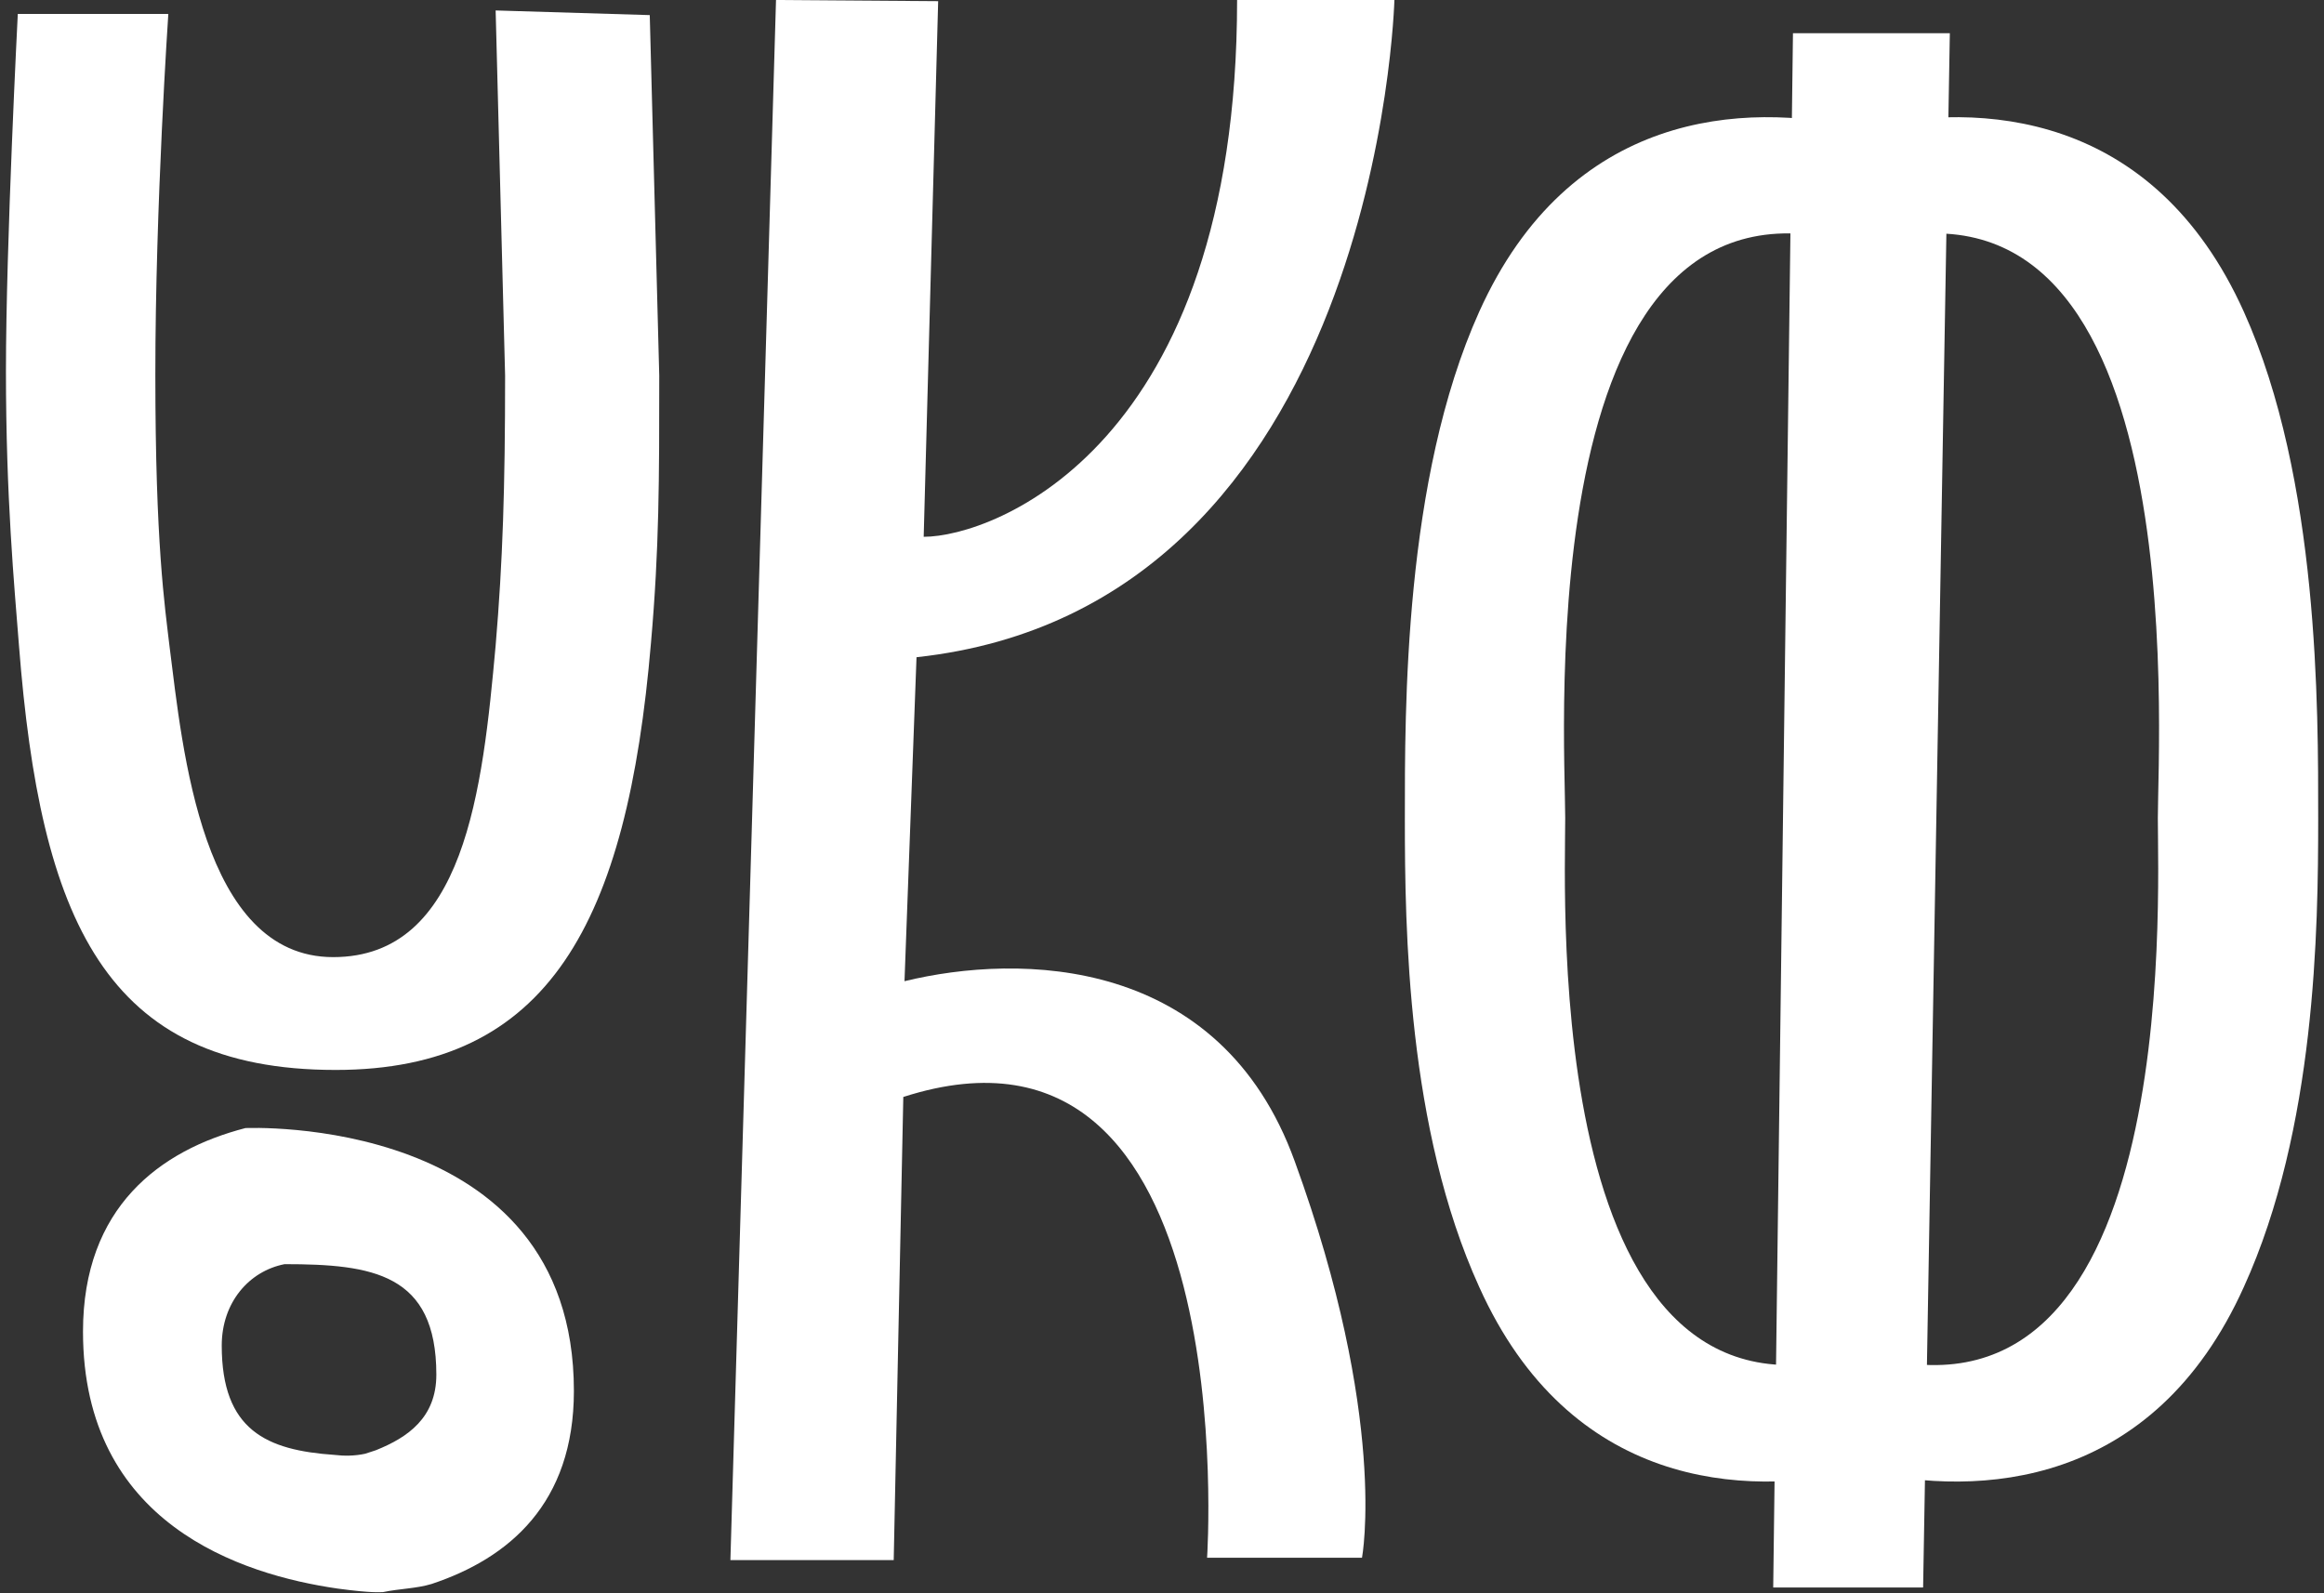 <svg xmlns="http://www.w3.org/2000/svg" width="70" height="48" viewBox="0 0 70 48">
    <rect x="0" y="0" width="70" height="48" fill="#333333" stroke="none"/>
    <g fill="#FFF" fill-rule="evenodd">
        <path d="M38.998 34.986c-2.242-6.201-8.282-6.272-11.754-5.426l.362-9.76C41.53 18.287 42 0 42 0h-4.738c0 13.459-7.342 16.172-9.44 16.172L28.258.035 23.374 0 22 47h4.919l.289-13.952c10.307-3.312 9.15 13.882 9.15 13.882h4.666s.795-4.193-2.026-11.944z"/>
        <path fill-rule="nonzero" d="M7.393 33.985C4.82 34.651 2.5 36.368 2.5 40.117c0 5.78 4.75 7.322 7.679 7.743 1.035.14 1.285.105 1.357.105.5-.105 1-.105 1.464-.245 2.321-.771 4.286-2.418 4.286-5.816 0-8.374-9.893-7.919-9.893-7.919zm3.928 9.706l-.321.105c-.321.07-.643.07-.929.035-2.035-.14-3.392-.736-3.392-3.294 0-1.296.821-2.242 1.892-2.452 2.643 0 4.572.28 4.572 3.328 0 1.296-.857 1.892-1.822 2.278z"/>
        <path d="M14.929.315l.285 11.002c0 3.363-.071 5.606-.285 8.128-.393 4.345-.929 9.39-4.893 9.39-3.965 0-4.536-6.271-4.929-9.355-.143-1.226-.428-3.083-.428-8.198C4.679 6.166 5.07.42 5.07.42H.536S.179 7.358.179 11.177s.25 6.446.392 8.268c.643 8.234 2.572 12.789 9.536 12.789 6.429 0 8.786-4.45 9.5-12.859.25-2.838.25-4.94.25-8.058L19.571.455 14.93.315z"/>
        <g>
            <path d="M57.925 47.826H53.41L54.005 1h4.725z"/>
            <path d="M47.145 24.64c0-2.507-1.12-20.402 8.925-17.234L56 3.855c-3.465-.8-8.715-.522-11.445 5.535-2.275 5.049-2.24 11.977-2.24 15.284 0 3.307.07 9.33 2.24 14.1 2.73 6.058 7.98 6.336 11.445 5.536l.07-3.551c-9.625 3.028-8.925-13.613-8.925-16.12zM64.995 24.64c0-2.507 1.12-20.402-8.925-17.234l.07-3.551c3.465-.8 8.715-.522 11.445 5.535 2.275 5.049 2.24 11.977 2.24 15.284 0 3.307-.07 9.33-2.24 14.1-2.73 6.058-7.98 6.336-11.445 5.536l-.07-3.551c9.625 3.028 8.925-13.613 8.925-16.12z"/>
        </g>
    </g>
</svg>
